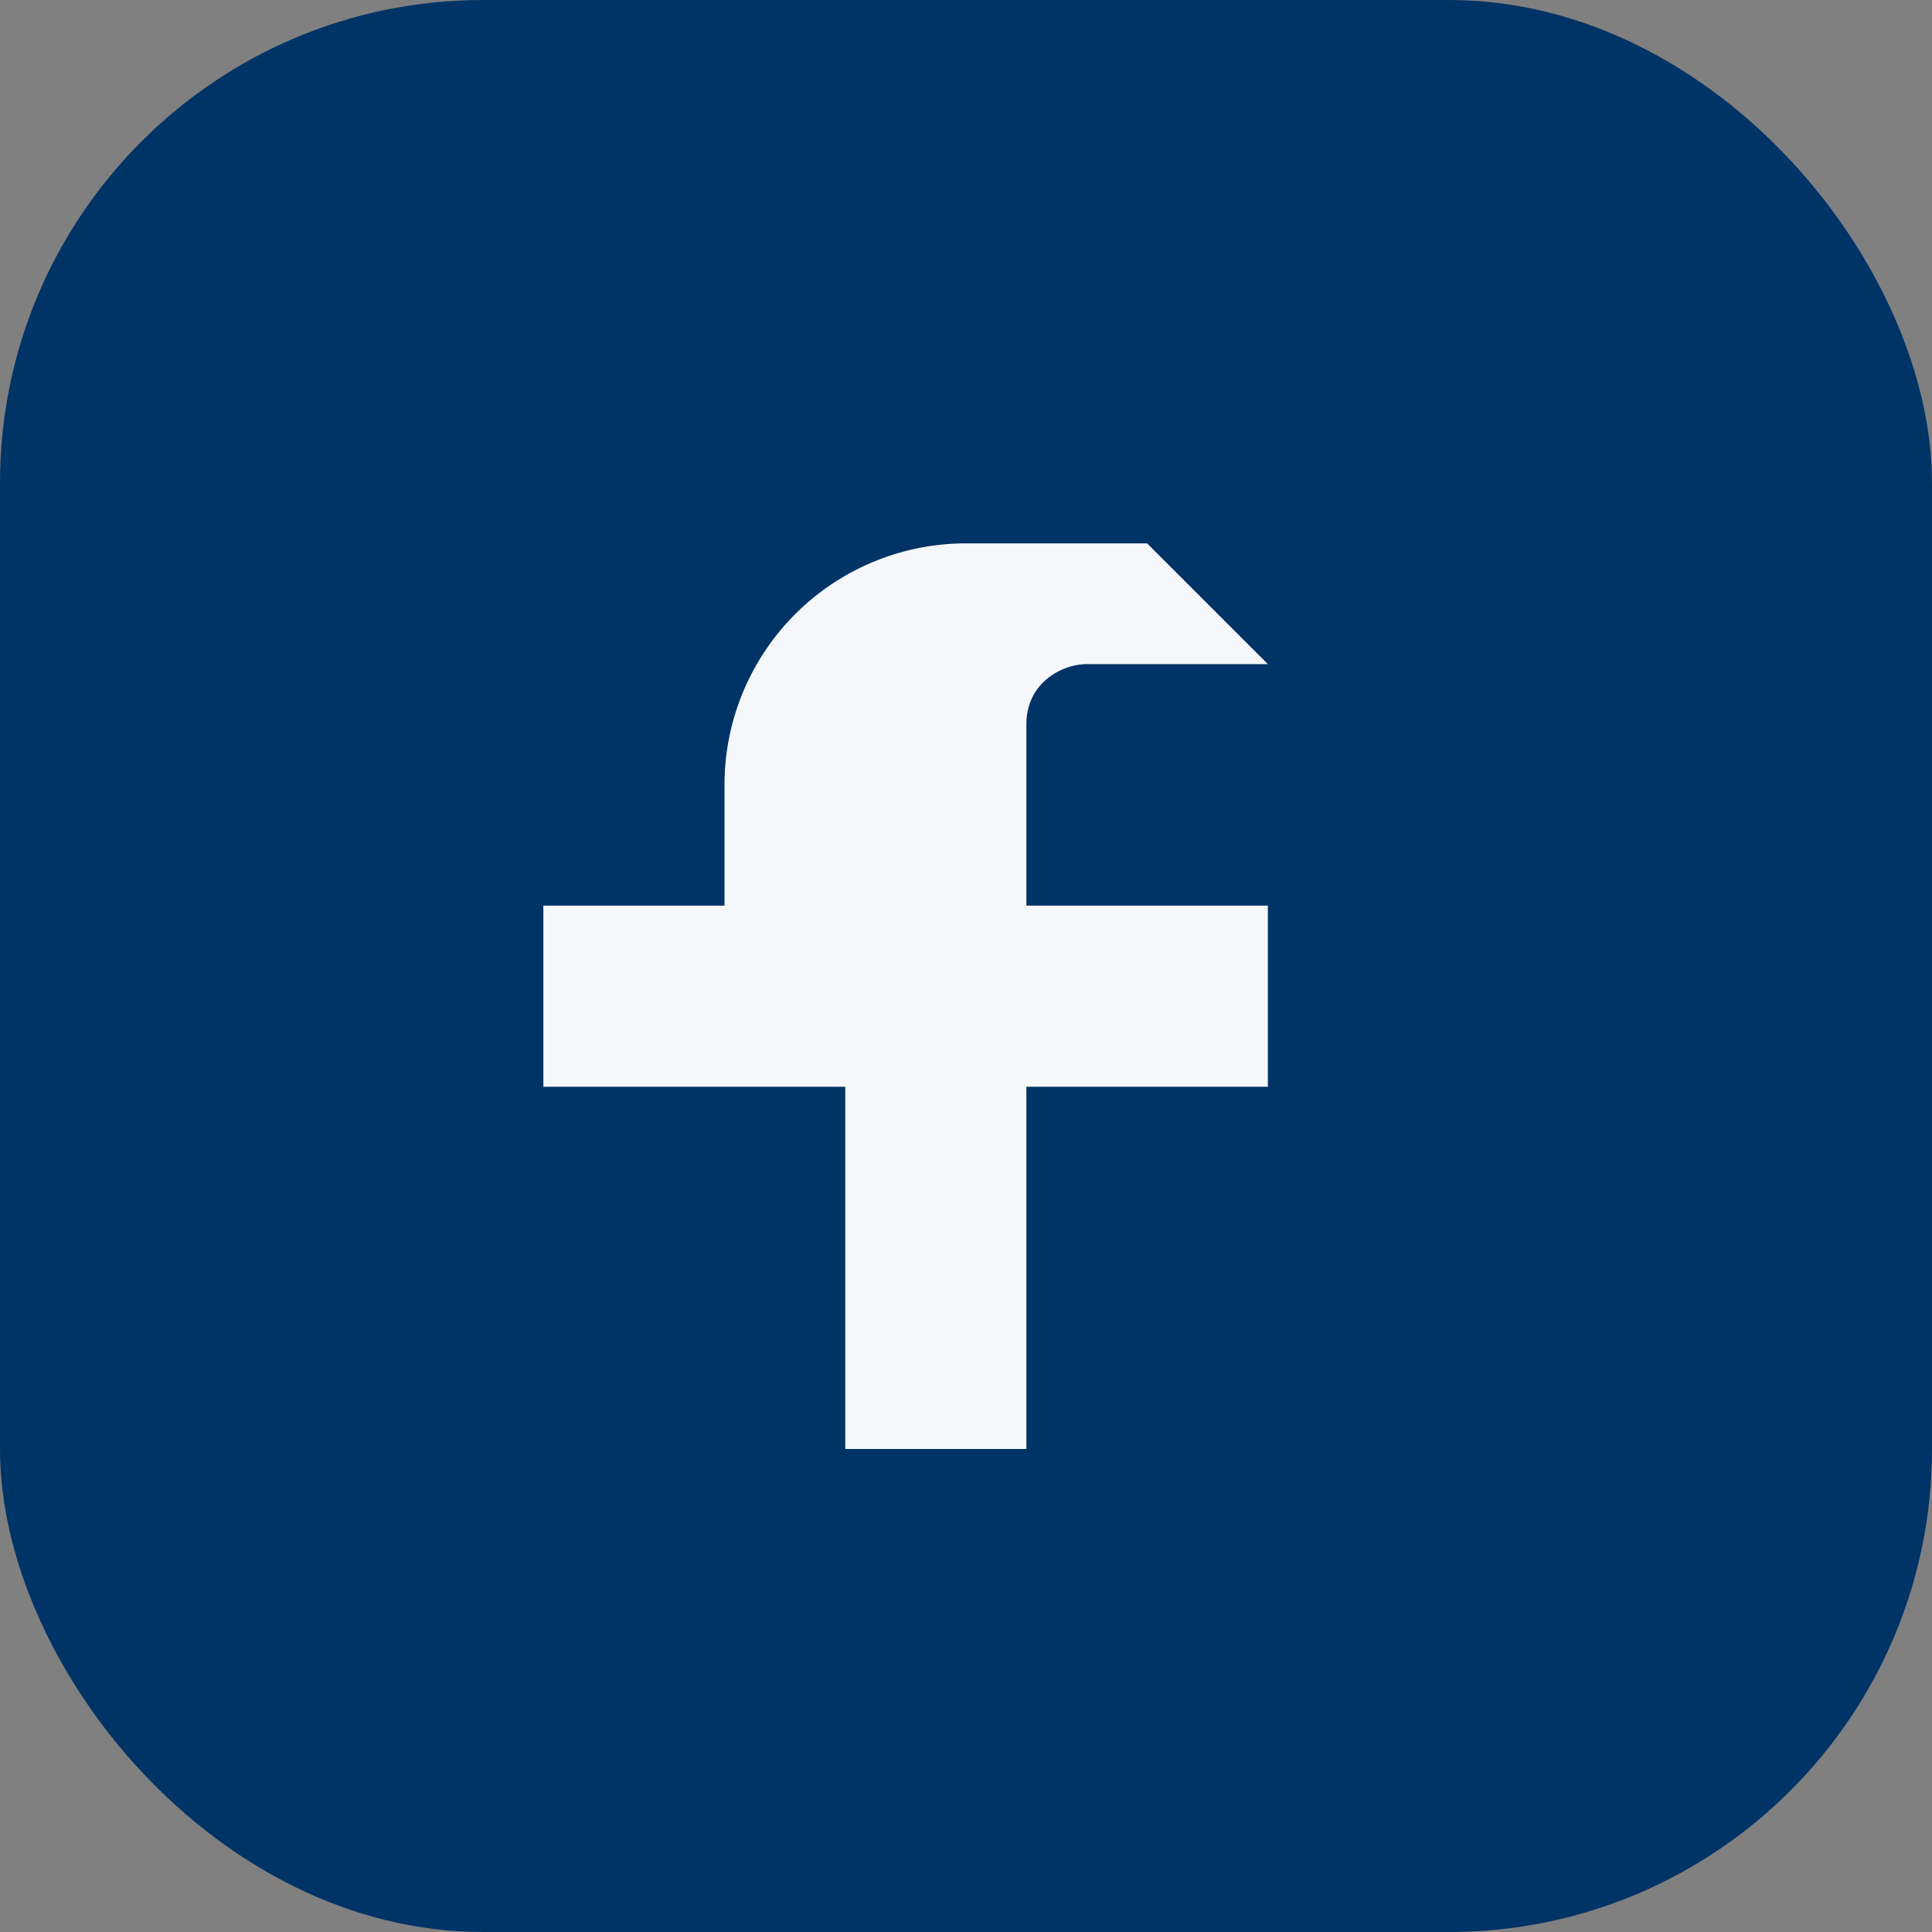 <?xml version="1.0" encoding="UTF-8"?>
<svg xmlns="http://www.w3.org/2000/svg" width="32" height="32" viewBox="0 0 32 32"><rect x="0" y="0" width="32" height="32" fill="#808080" stroke="none"/><rect width="32" height="32" rx="8" fill="#003366"/><path d="M21 11h-3c-.4 0-1 .3-1 1v3h4v3h-4v6h-3v-6H9v-3h3v-2a4 4 0 0 1 4-4h3z" fill="#F5F7FA"/></svg>